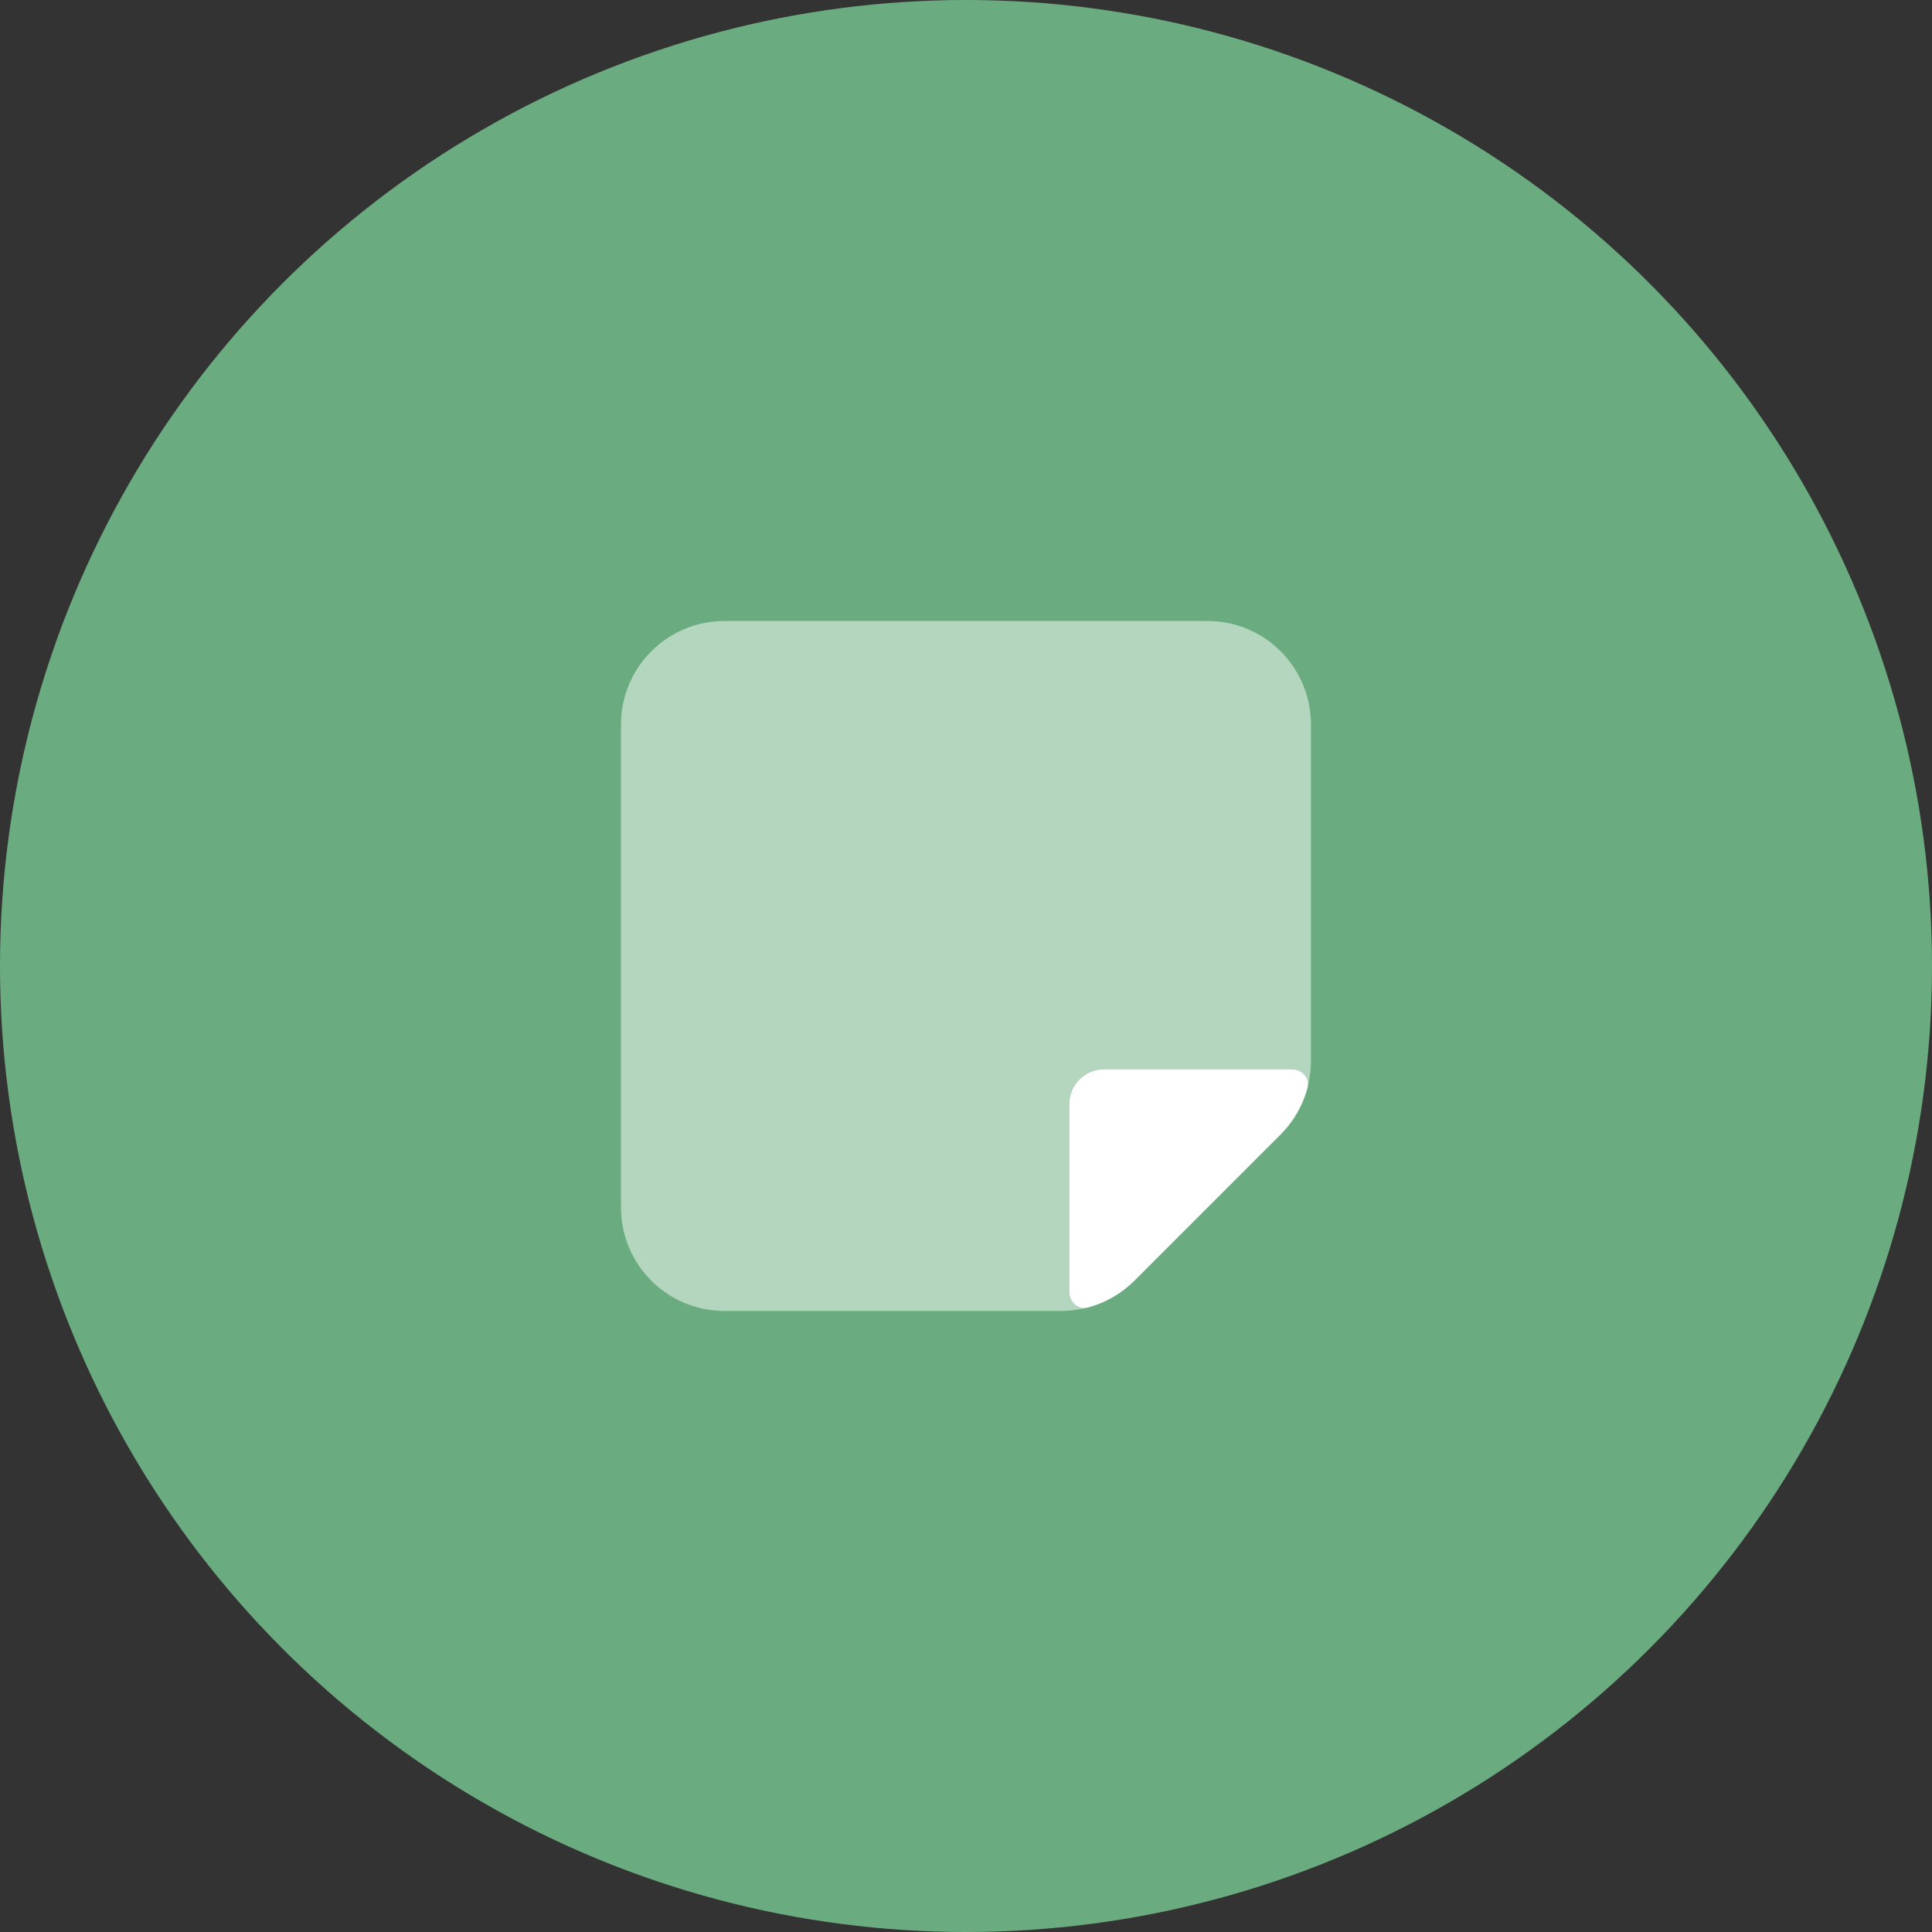 <?xml version="1.0" encoding="UTF-8"?>
<svg width="24px" height="24px" viewBox="0 0 24 24" version="1.1" xmlns="http://www.w3.org/2000/svg" xmlns:xlink="http://www.w3.org/1999/xlink">
    <rect x="0" y="0" width="24" height="24" fill="#333333" stroke="none"/>
    <title>01</title>
    <g id="Page-1" stroke="none" stroke-width="1" fill="none" fill-rule="evenodd">
        <g id="Page-5" transform="translate(-48, -173)" fill-rule="nonzero">
            <g id="07" transform="translate(48, 173)">
                <circle id="Oval" fill="#6AAC7F" cx="12" cy="12" r="12"></circle>
                <g id="Sticky-Note" transform="translate(7.714, 7.714)" fill="#FFFFFF">
                    <path d="M0,1.286 C0,0.576 0.576,0 1.286,0 L7.286,0 C7.996,0 8.571,0.576 8.571,1.286 L8.571,5.467 C8.571,5.808 8.436,6.135 8.195,6.377 L6.377,8.195 C6.135,8.436 5.808,8.571 5.467,8.571 L1.286,8.571 C0.576,8.571 0,7.996 0,7.286 L0,1.286 Z" id="Path" opacity="0.494"></path>
                    <path d="M8.528,5.8 C8.56,5.679 8.46,5.571 8.335,5.571 L6,5.571 C5.763,5.571 5.571,5.763 5.571,6 L5.571,8.335 C5.571,8.46 5.679,8.56 5.8,8.528 C6.016,8.47 6.216,8.356 6.377,8.195 L8.195,6.377 C8.356,6.216 8.47,6.016 8.528,5.8 Z" id="Path"></path>
                </g>
            </g>
        </g>
    </g>
</svg>